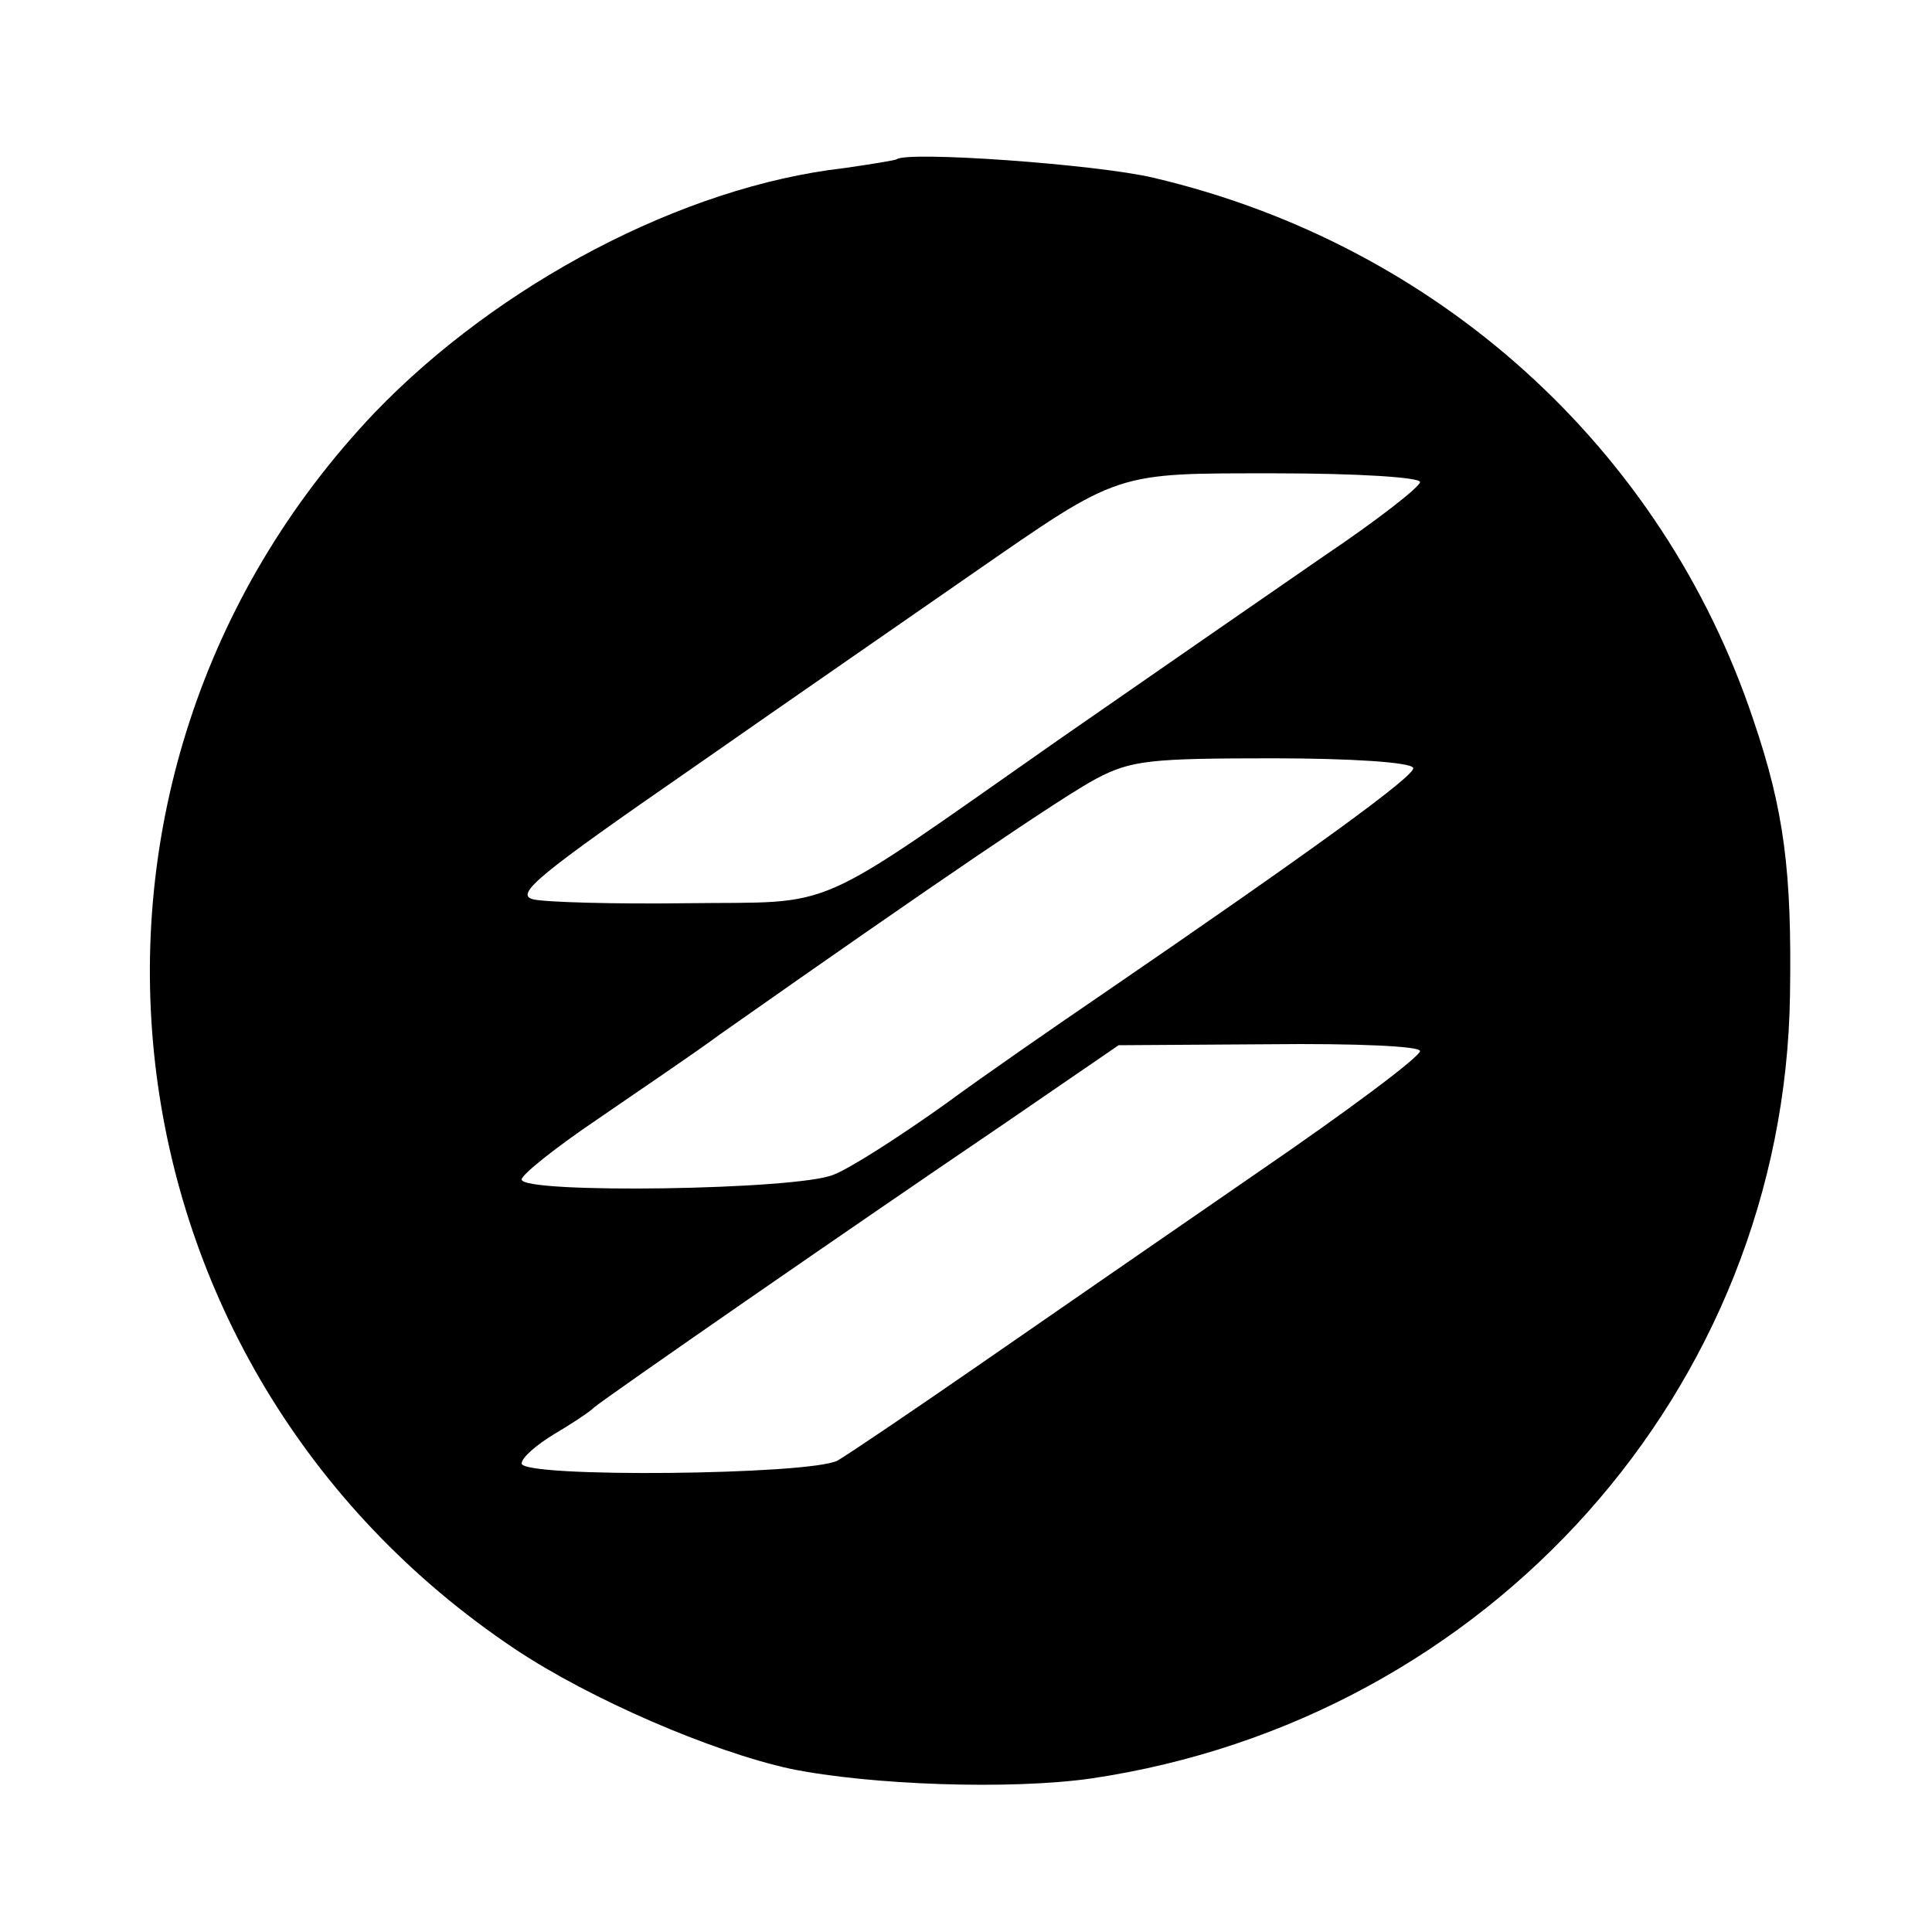 <?xml version="1.0" standalone="no"?>
<!DOCTYPE svg PUBLIC "-//W3C//DTD SVG 20010904//EN"
 "http://www.w3.org/TR/2001/REC-SVG-20010904/DTD/svg10.dtd">
<svg version="1.0" xmlns="http://www.w3.org/2000/svg"
 width="200pt" height="200pt" viewBox="0 0 200 200"
 preserveAspectRatio="xMidYMid meet">
<g transform="translate(0,200) scale(0.1,-0.1)"
fill="#000000" stroke="none">
<path d="M928 1835 c-2 -1 -26 -5 -54 -9 -167 -19 -358 -120 -486 -253 -362
-381 -293 -987 145 -1280 78 -52 203 -106 285 -124 83 -17 229 -22 312 -10
411 61 717 403 723 811 2 128 -6 191 -38 285 -94 281 -327 492 -621 561 -59
14 -256 28 -266 19z m542 -334 c0 -5 -45 -40 -100 -77 -55 -38 -178 -123 -273
-189 -263 -184 -227 -168 -386 -170 -75 -1 -146 1 -159 4 -20 5 6 26 165 136
103 72 232 161 288 200 156 108 147 105 317 105 81 0 148 -4 148 -9z m-7 -296
c2 -8 -104 -85 -323 -235 -44 -30 -118 -81 -163 -114 -45 -32 -96 -65 -114
-72 -37 -16 -323 -20 -323 -5 0 5 35 33 78 62 42 29 100 68 127 88 226 159
356 247 390 265 36 19 56 21 183 21 79 0 143 -4 145 -10z m7 -293 c0 -6 -75
-62 -167 -125 -93 -64 -223 -154 -291 -201 -68 -47 -133 -91 -145 -98 -29 -15
-327 -18 -327 -3 0 6 15 19 33 30 17 10 37 23 42 28 13 11 270 189 422 292
l121 83 156 1 c90 1 156 -2 156 -7z"/>
</g>
</svg>
